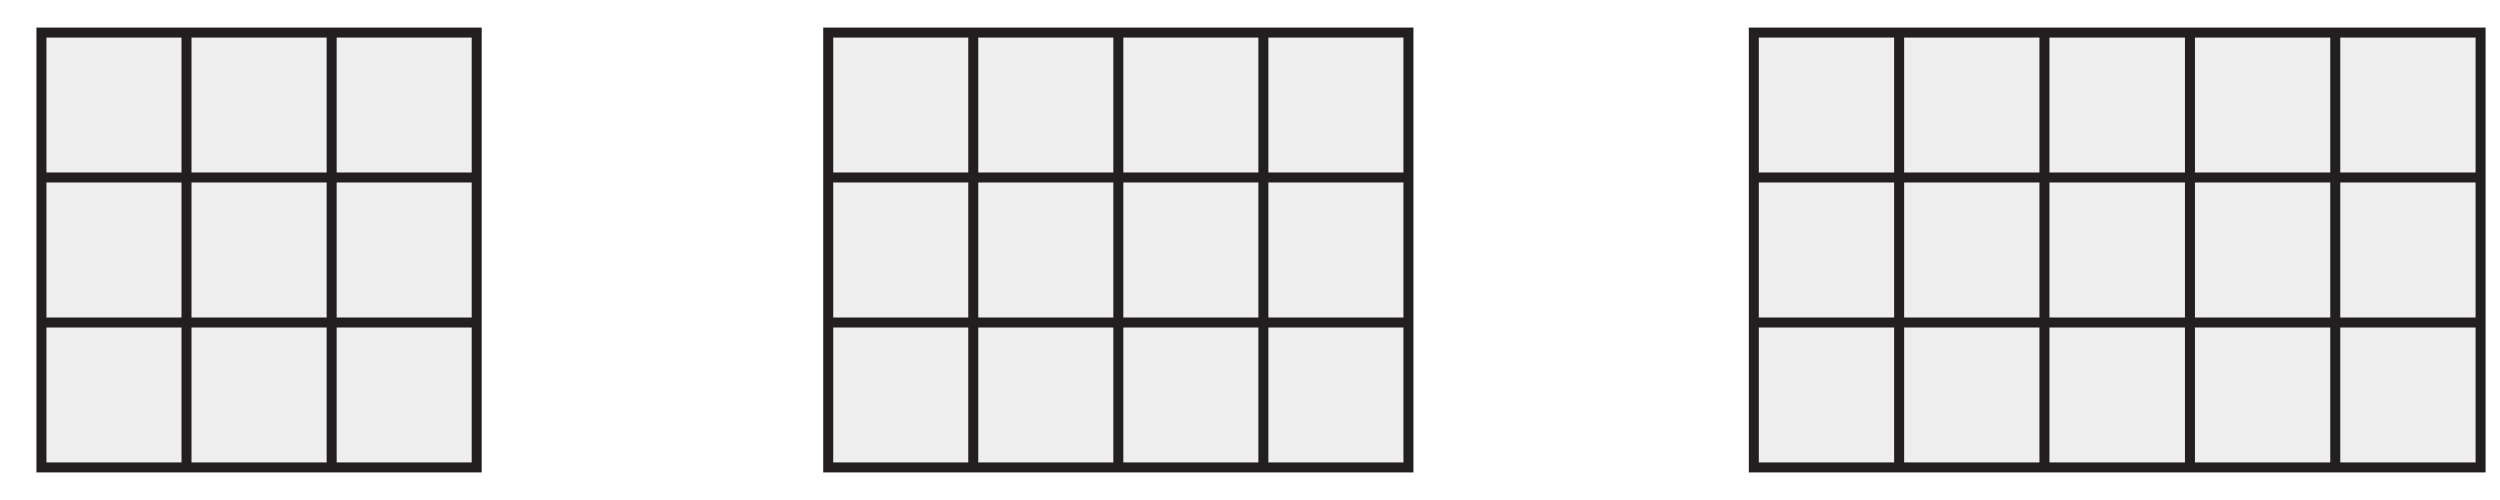 <svg xmlns="http://www.w3.org/2000/svg" width="500" height="100" viewBox="0 0 500 100"><path fill="#FFF" d="M0 0h500v100H0z"/><g fill="#EEE" stroke="#231F20" stroke-width="2" stroke-miterlimit="10"><path d="M8.29 6.515H95.34v86.97H8.29zM8.29 64.502H95.34M8.29 35.498H95.34M66.33 6.515v86.97M37.3 6.515v86.97"/></g><g fill="#EEE" stroke="#231F20" stroke-width="2" stroke-miterlimit="10"><path d="M165.644 6.515h116.043v86.97H165.644zM165.644 64.502h116.044M165.644 35.498h116.044M252.676 6.515v86.97M223.666 6.515v86.97M194.655 6.515v86.97"/></g><g fill="#EEE" stroke="#231F20" stroke-width="2" stroke-miterlimit="10"><path d="M350.763 6.515h145.354v86.97H350.763zM350.763 64.502h145.354M350.763 35.498h145.354M467.054 6.515v86.97M437.99 6.515v86.97M408.89 6.515v86.97M379.827 6.515v86.97"/></g></svg>